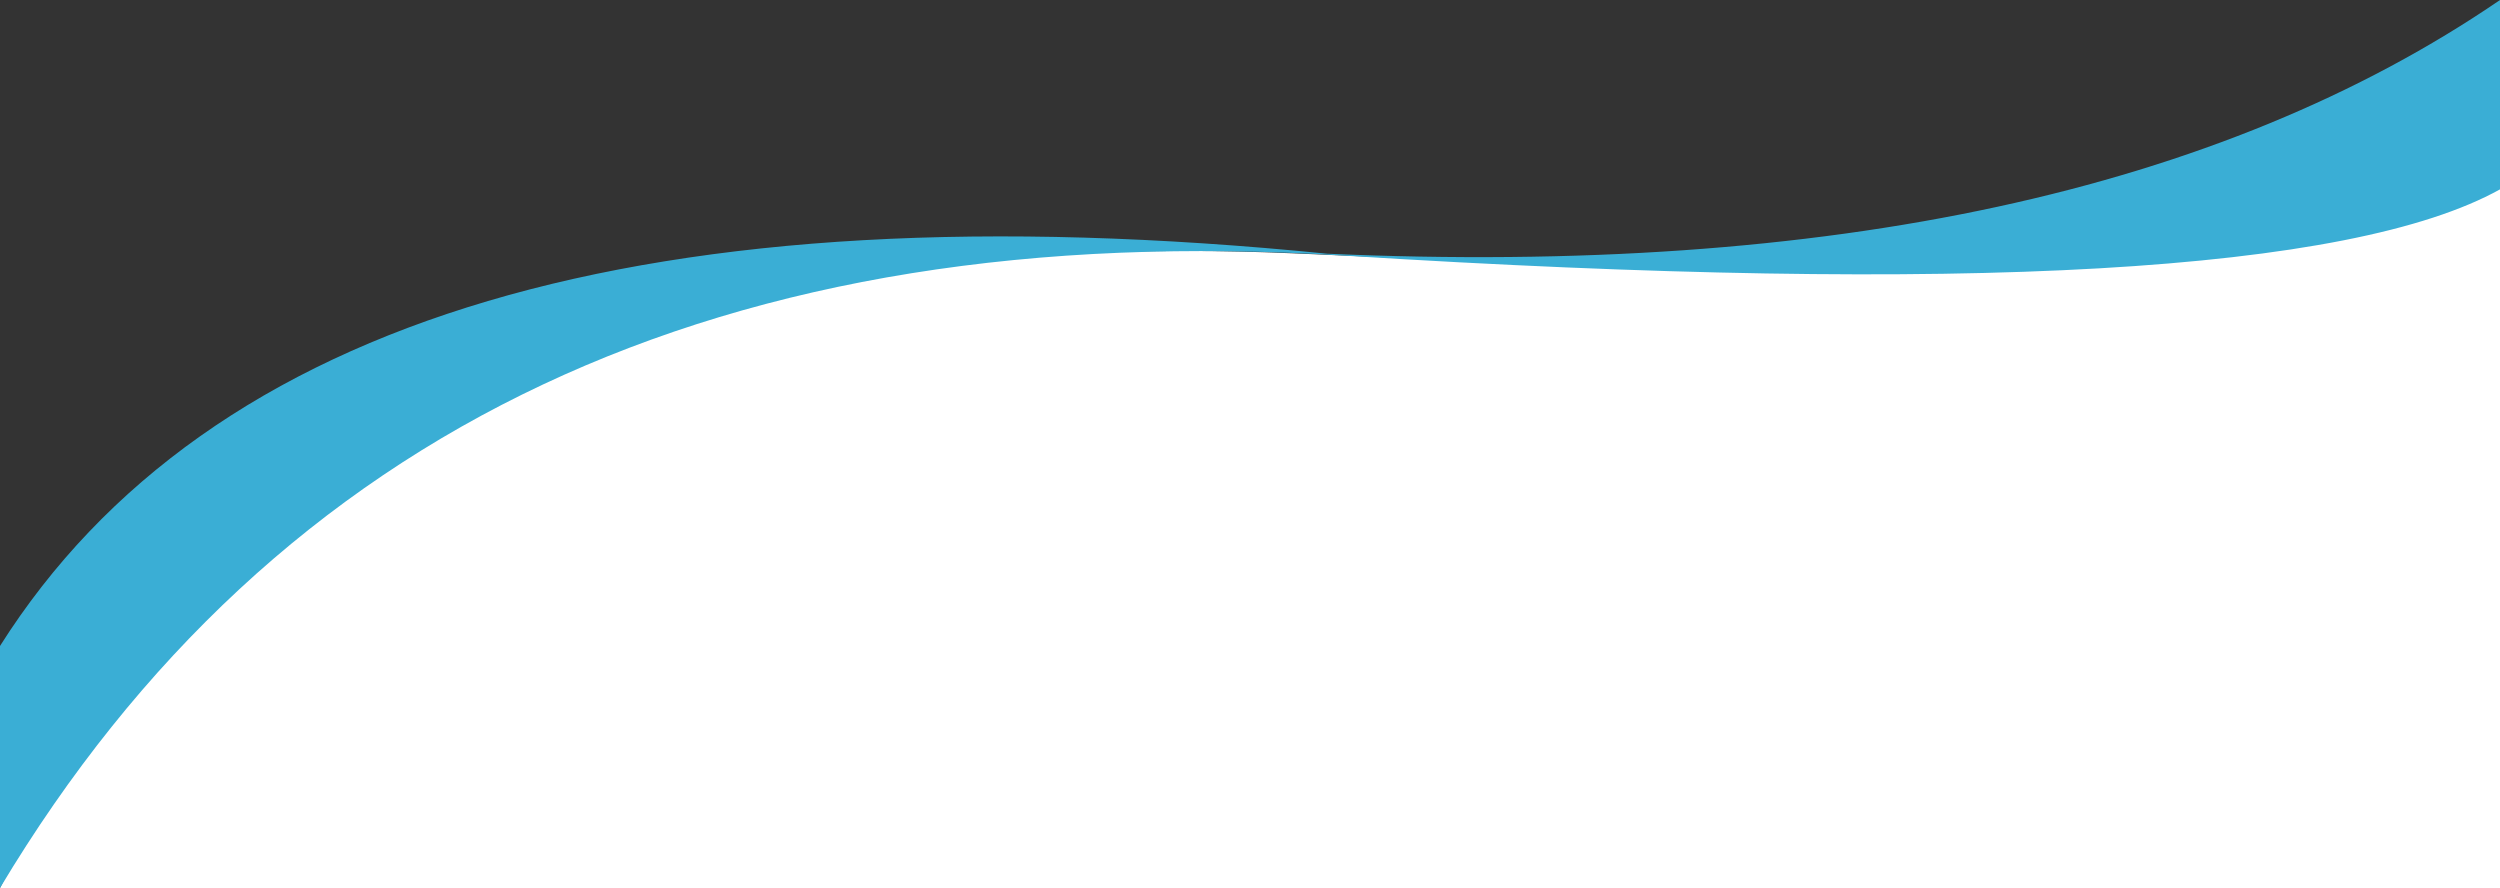 <?xml version="1.0" encoding="UTF-8"?>
<svg width="1281px" height="455px" viewBox="0 0 1281 455" version="1.1" xmlns="http://www.w3.org/2000/svg" xmlns:xlink="http://www.w3.org/1999/xlink">
    <rect x="0" y="0" width="1281" height="455" fill="#333333" stroke="none"/>
    <!-- Generator: Sketch 64 (93537) - https://sketch.com -->
    <title>bg-wave-1-bottom-lt blue-white</title>
    <desc>Created with Sketch.</desc>
    <g id="Page-1" stroke="none" stroke-width="1" fill="none" fill-rule="evenodd">
        <g id="bg-wave-1-bottom-lt-blue-white" transform="translate(0, 0)">
            <path d="M0,455 L1281,455 L1281,91 C1203.667,132.333 999,145.333 667,130 C335,114.667 112.667,223 0,455 Z" id="Path-14" fill="#FFFFFF"></path>
            <path d="M-1.8189894e-12,331 C106.667,162.333 333.333,95.333 680,130 C937.333,141.333 1137.667,98 1281.002,-1.8189894e-12 L1281.002,97.024 C1204.334,139.675 1007,151 689,131 C371,111 141.333,219 -1.8189894e-12,455" id="Path-12-Copy-6" fill="#3AAED5"></path>
        </g>
    </g>
</svg>